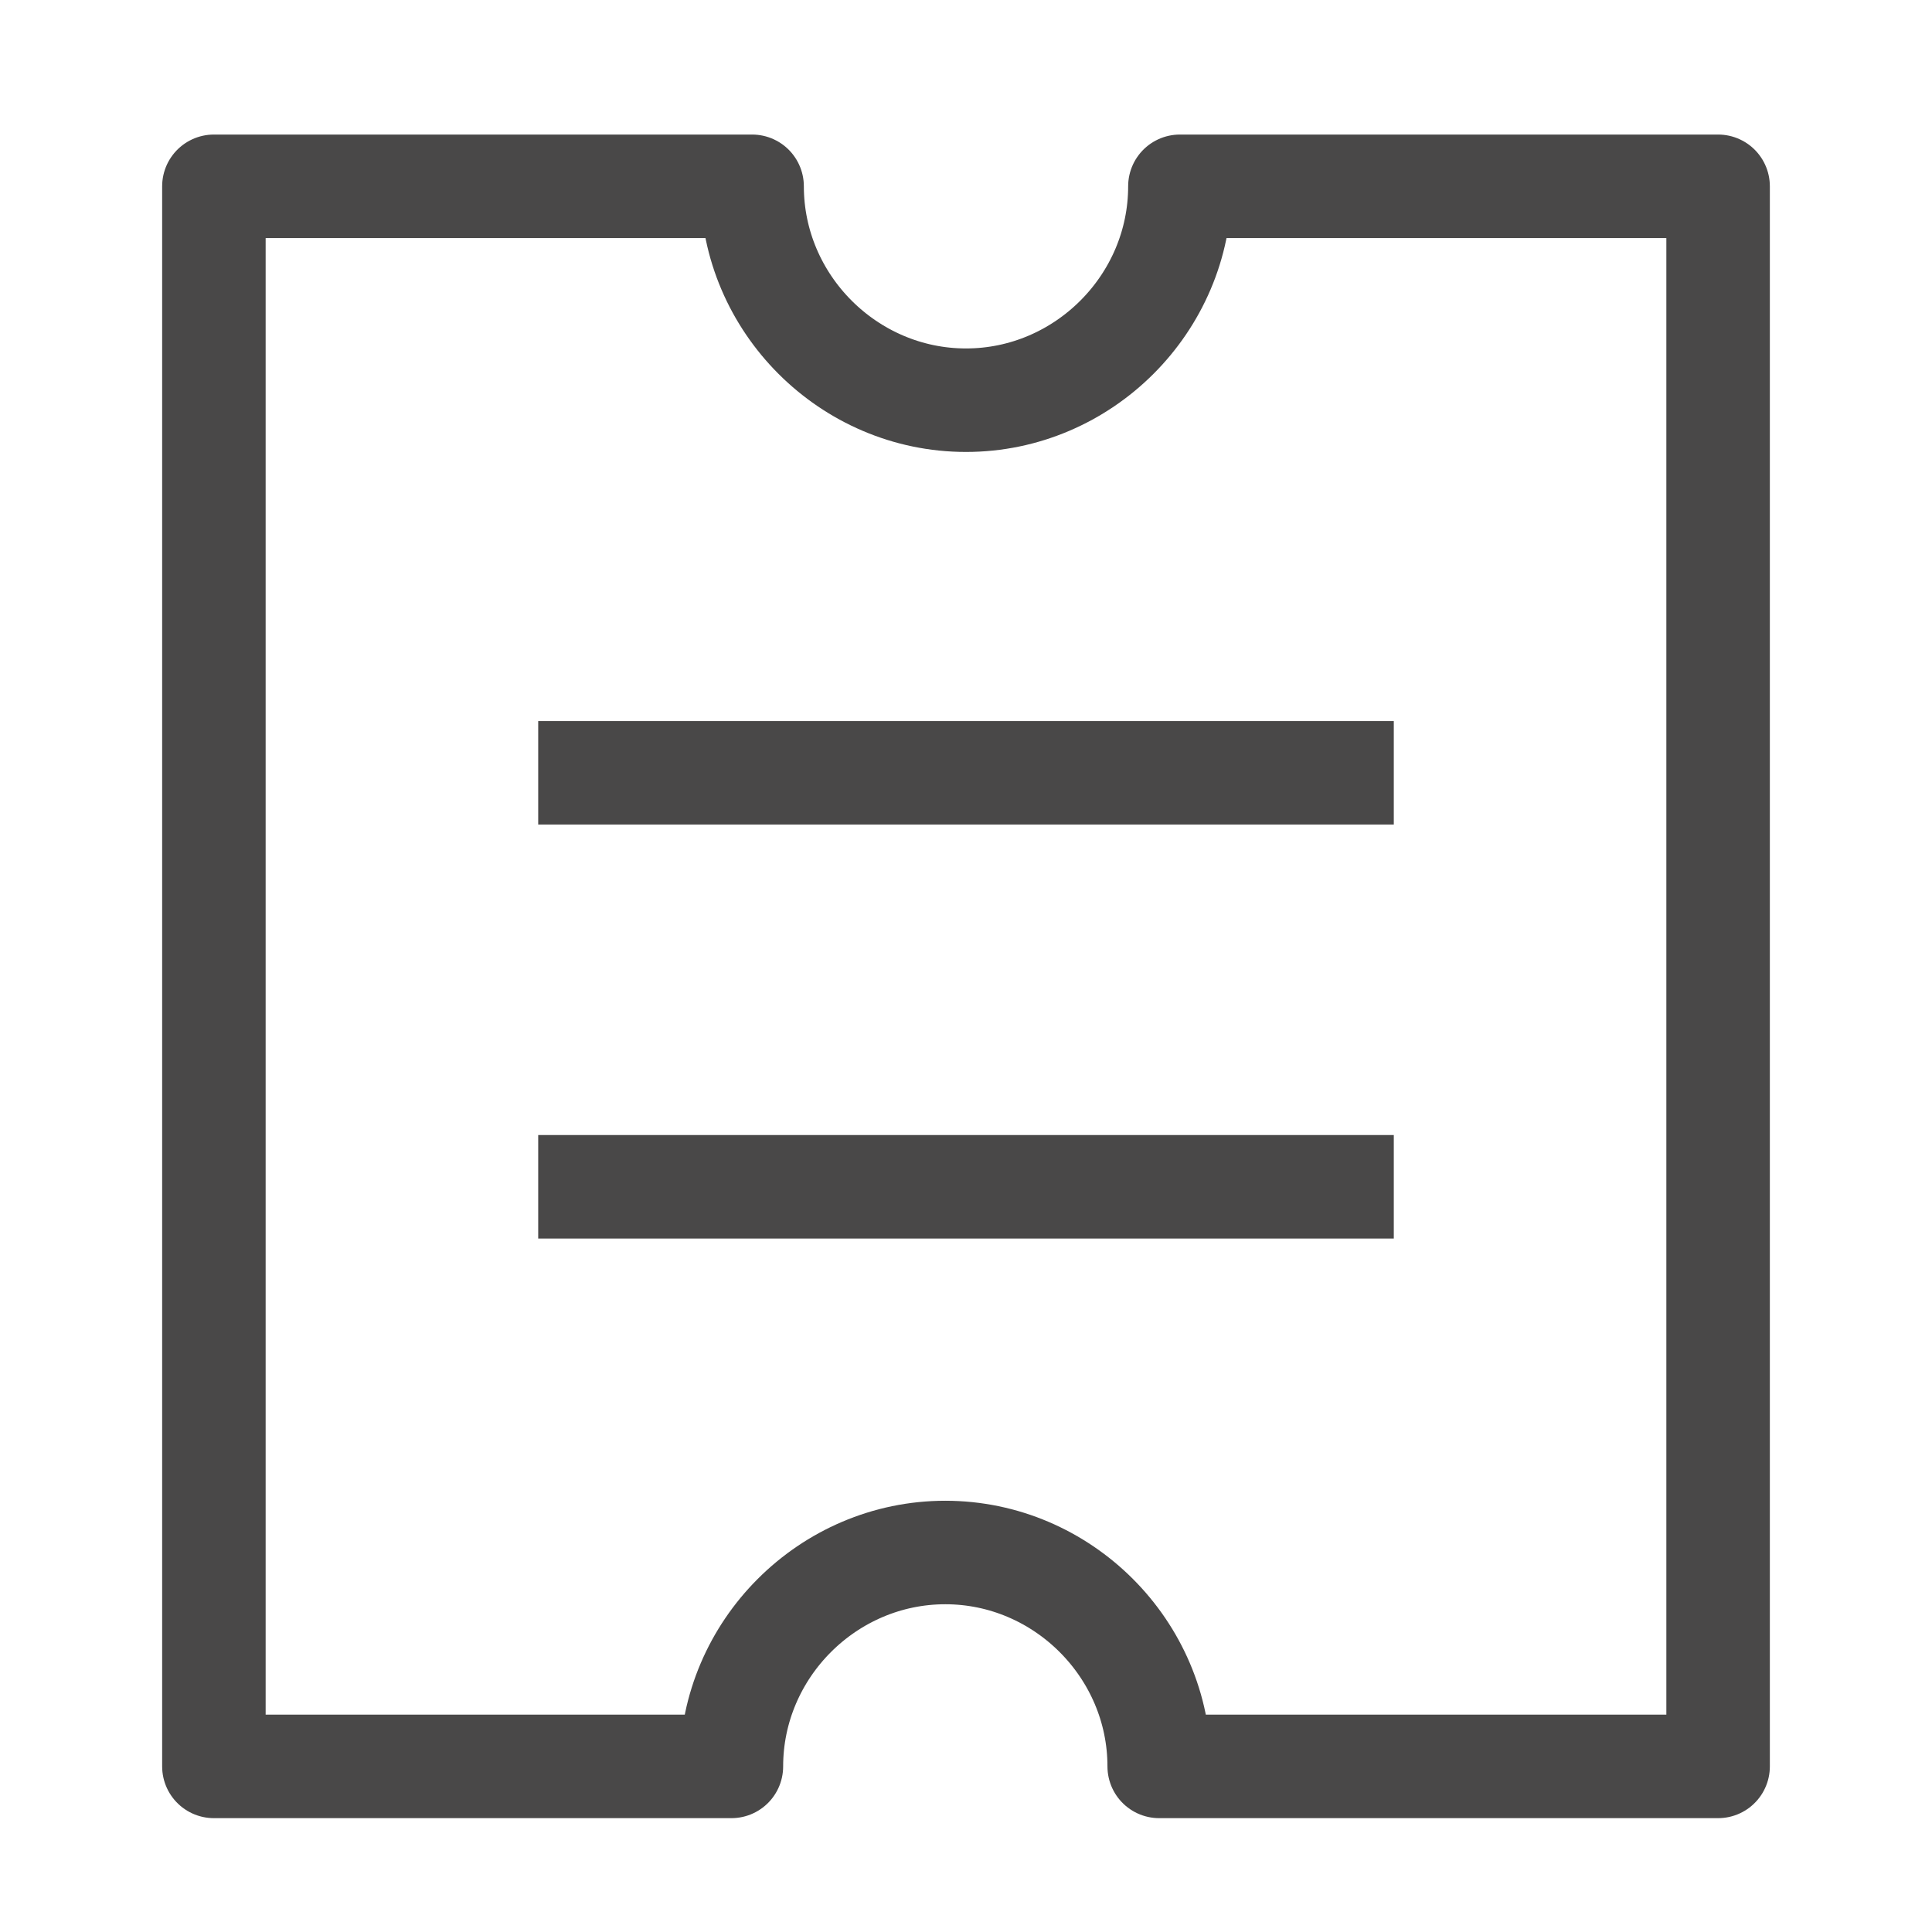 <?xml version="1.0" encoding="utf-8"?>
<!-- Generator: Adobe Illustrator 22.0.1, SVG Export Plug-In . SVG Version: 6.00 Build 0)  -->
<svg version="1.1" id="Layer_1" xmlns="http://www.w3.org/2000/svg" xmlns:xlink="http://www.w3.org/1999/xlink" x="0px" y="0px"
	 viewBox="0 0 28 28" style="enable-background:new 0 0 28 28;" xml:space="preserve">
<style type="text/css">
	.st0{fill:none;stroke:#494848;stroke-width:1.5;stroke-linejoin:round;stroke-miterlimit:10;}
</style>
<g>
	<path class="st0" d="M17.1,2.7c0,1.7-1.4,3.1-3.1,3.1c-1.7,0-3.1-1.4-3.1-3.1H3.1v22.9h7.5c0-1.7,1.4-3.1,3.1-3.1
		c1.7,0,3.1,1.4,3.1,3.1h8.1V2.7H17.1z"/>
	<line class="st0" x1="20.2" y1="11.2" x2="7.8" y2="11.2"/>
	<line class="st0" x1="20.2" y1="17.2" x2="7.8" y2="17.2"/>
</g>
</svg>
